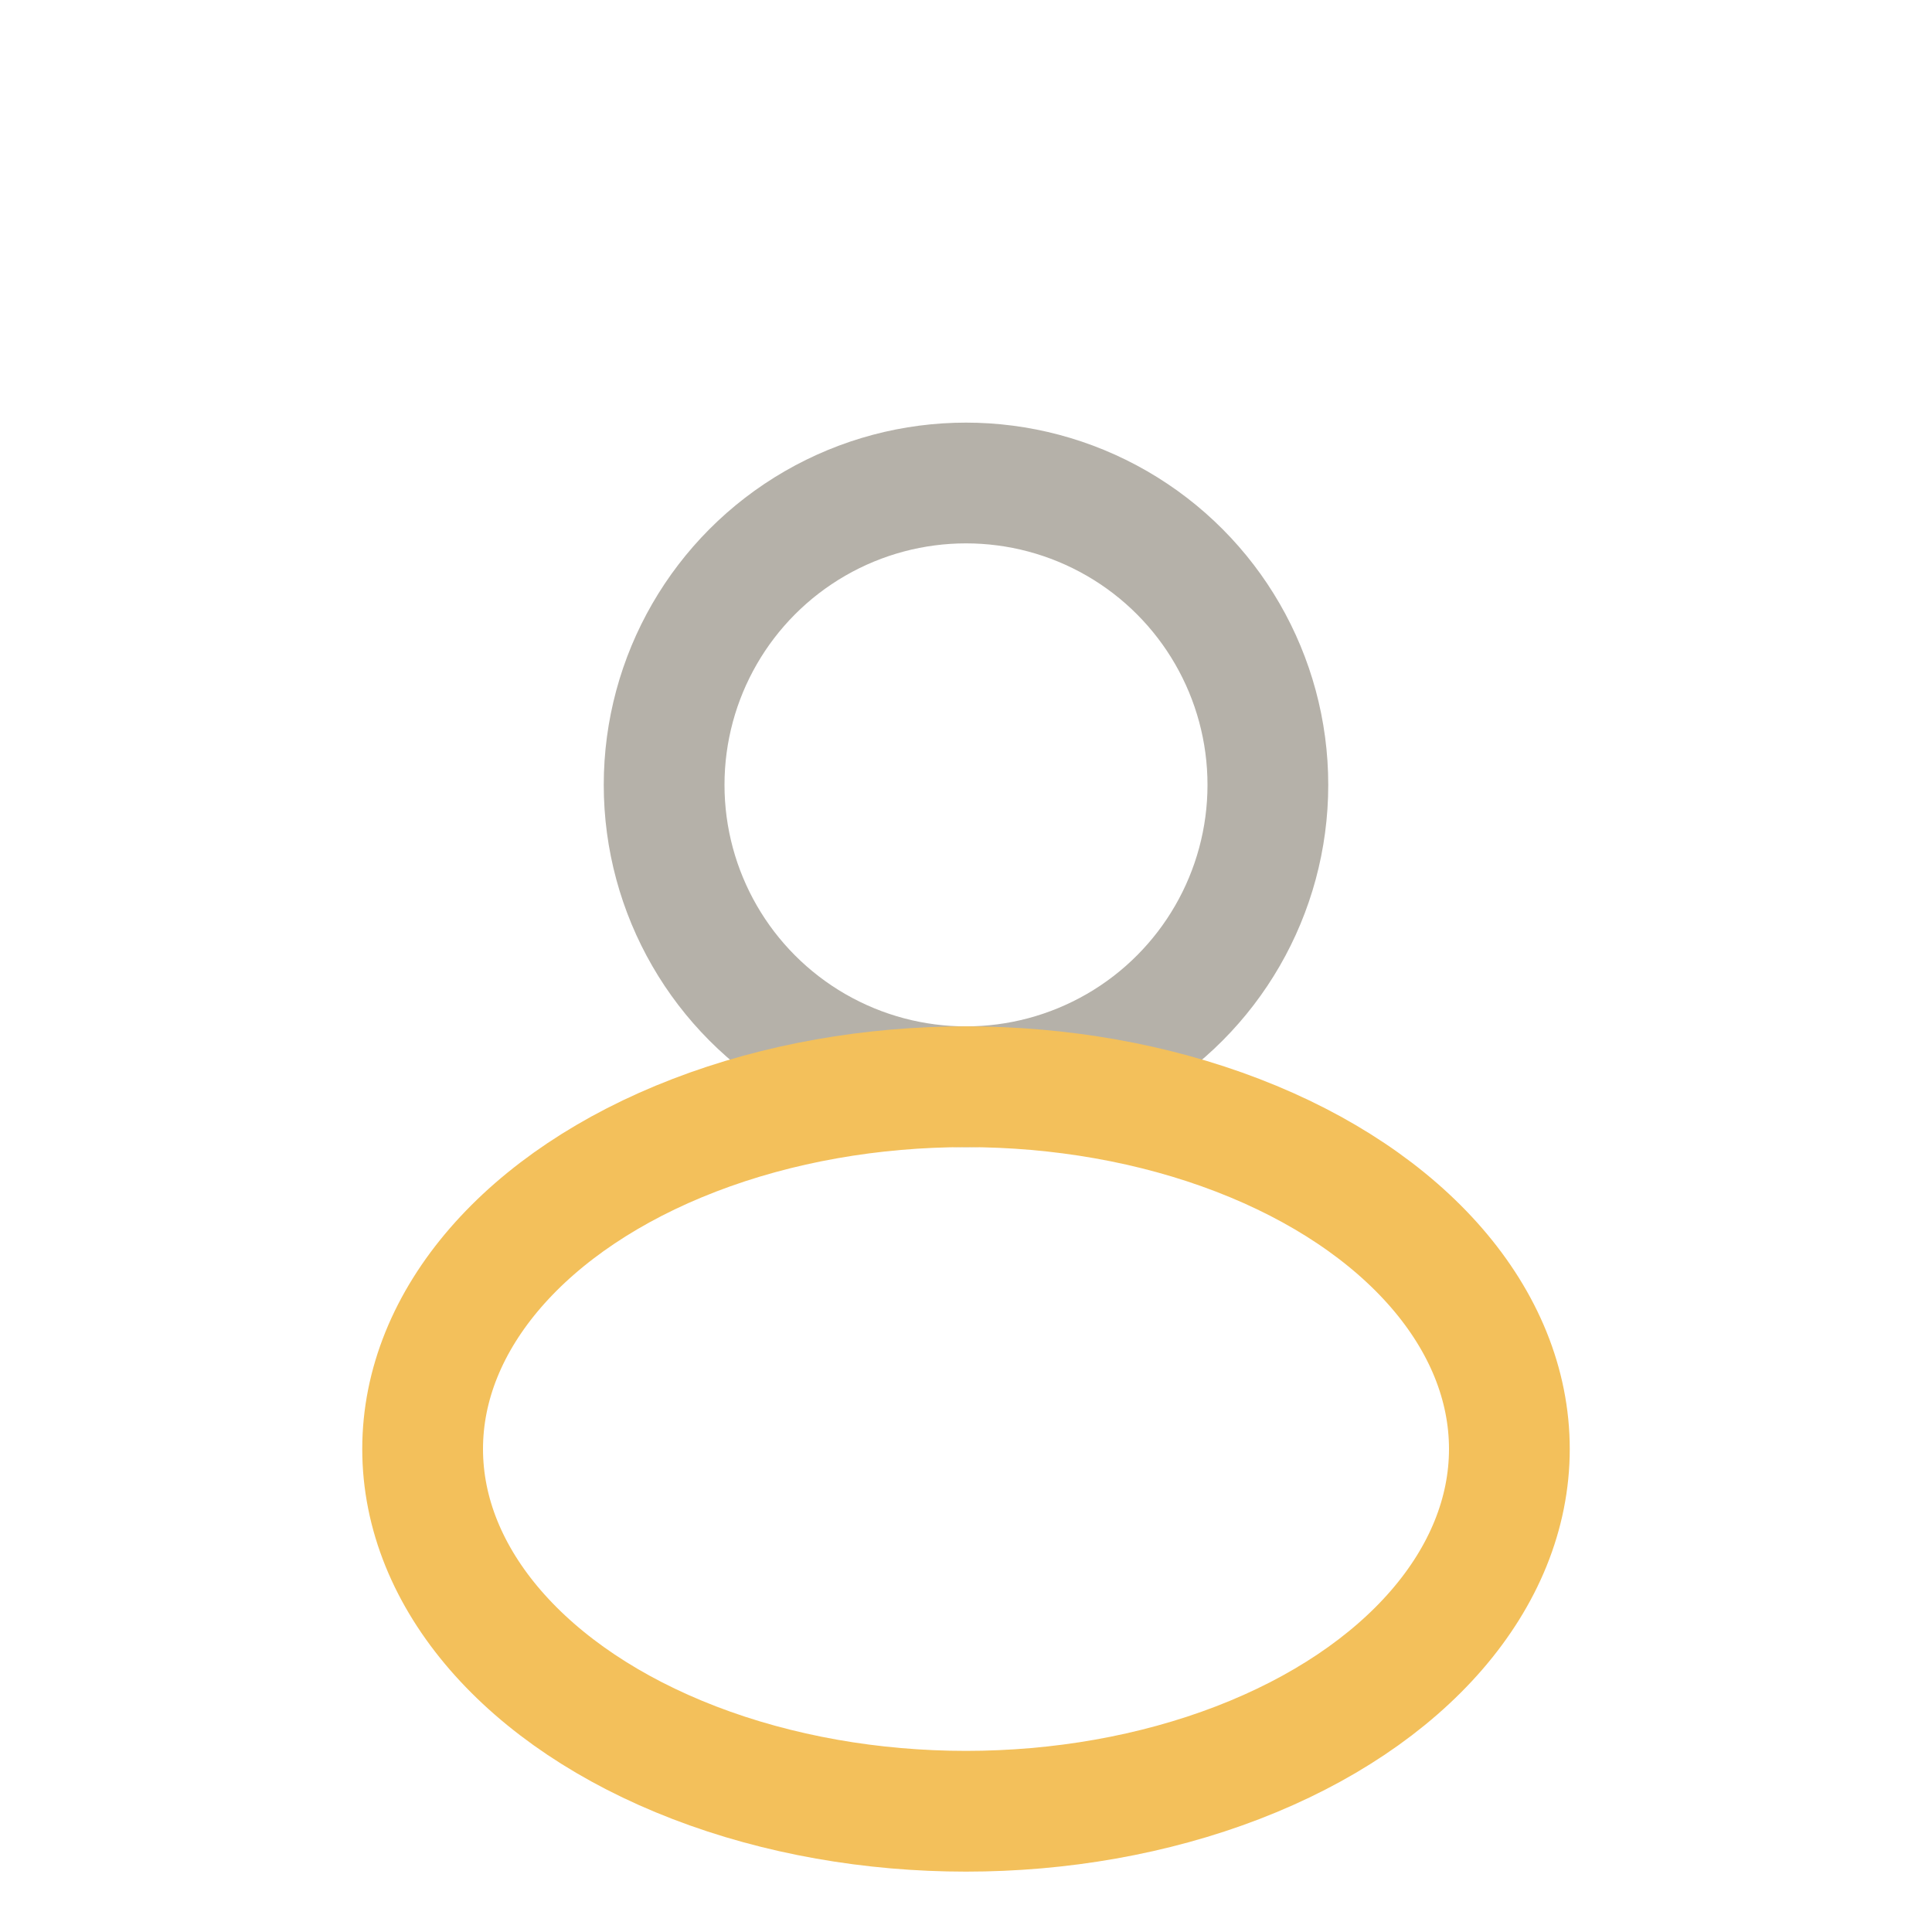 <?xml version="1.0" encoding="UTF-8"?>
<svg xmlns="http://www.w3.org/2000/svg" width="32" height="32" viewBox="0 0 32 32"><circle cx="16" cy="13" r="5" fill="none" stroke="#b5b1a9" stroke-width="2"/><ellipse cx="16" cy="24" rx="9" ry="6" fill="none" stroke="#f3c05b" stroke-width="2"/></svg>
